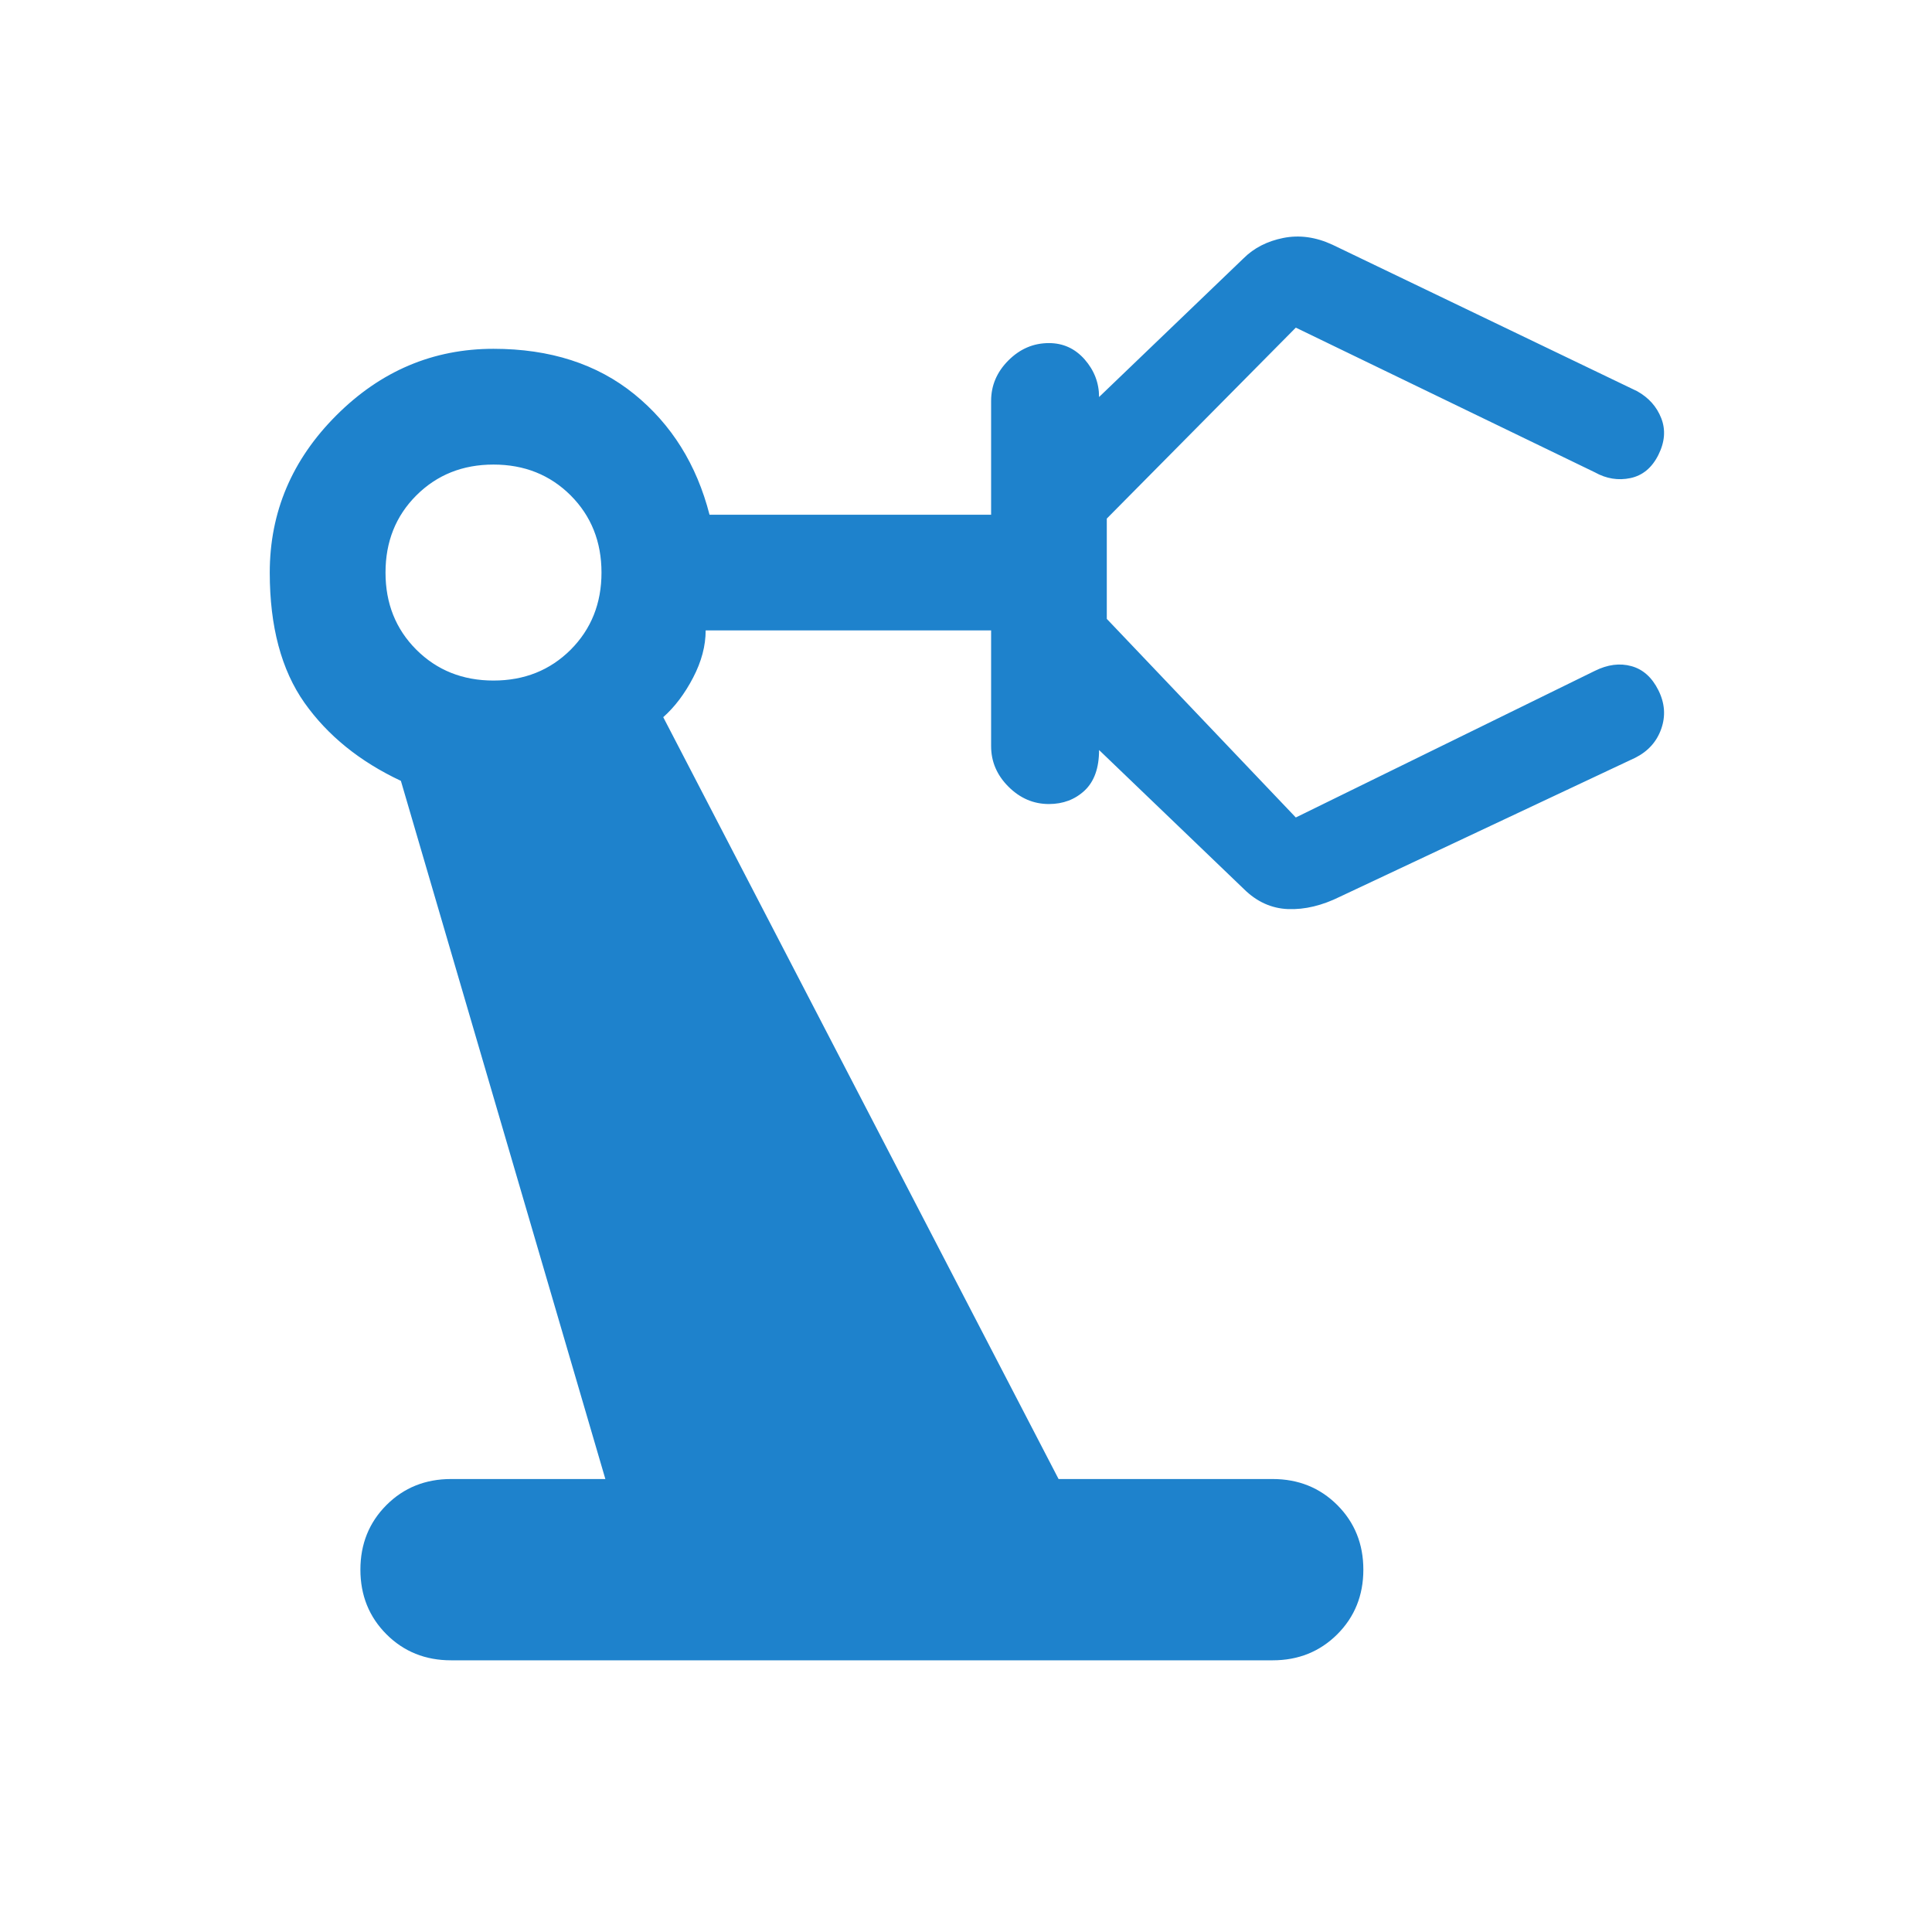 <svg xmlns="http://www.w3.org/2000/svg" fill="none" viewBox="-0.5 -0.5 24 24" height="24" width="24" id="Precision-Manufacturing-Fill--Streamline-Rounded-Fill---Material-Symbols.svg">
  <path fill="#1e82cc" d="M5.103 20.125C4.784 20.125 4.516 20.017 4.301 19.802C4.085 19.586 3.977 19.318 3.977 18.999C3.977 18.68 4.085 18.412 4.301 18.196C4.516 17.981 4.784 17.873 5.103 17.873H7.02L4.48 9.2C3.969 8.96 3.57 8.637 3.282 8.23C2.995 7.822 2.851 7.283 2.851 6.613C2.851 5.862 3.127 5.211 3.678 4.66C4.229 4.109 4.88 3.833 5.63 3.833C6.333 3.833 6.916 4.021 7.379 4.396C7.842 4.772 8.154 5.271 8.314 5.894H11.812V4.48C11.812 4.289 11.883 4.121 12.027 3.977C12.171 3.833 12.339 3.762 12.53 3.762C12.706 3.762 12.854 3.829 12.974 3.965C13.093 4.101 13.153 4.257 13.153 4.432L14.95 2.707C15.078 2.58 15.242 2.496 15.441 2.456C15.641 2.416 15.845 2.444 16.052 2.54L19.838 4.36C19.981 4.44 20.081 4.552 20.137 4.696C20.193 4.84 20.181 4.991 20.101 5.151C20.021 5.311 19.905 5.407 19.754 5.439C19.602 5.471 19.454 5.447 19.311 5.367L15.597 3.57L13.249 5.942V7.188L15.597 9.655L19.311 7.834C19.47 7.755 19.622 7.735 19.766 7.775C19.909 7.814 20.021 7.914 20.101 8.074C20.181 8.234 20.193 8.393 20.137 8.553C20.081 8.713 19.973 8.833 19.814 8.913L16.148 10.638C15.924 10.749 15.709 10.801 15.501 10.793C15.294 10.785 15.11 10.701 14.95 10.542L13.153 8.817C13.153 9.04 13.093 9.208 12.974 9.32C12.854 9.432 12.706 9.488 12.53 9.488C12.339 9.488 12.171 9.416 12.027 9.272C11.883 9.128 11.812 8.96 11.812 8.769V7.331H8.266C8.266 7.523 8.214 7.719 8.11 7.918C8.006 8.118 7.882 8.282 7.739 8.409L12.65 17.873H15.309C15.629 17.873 15.896 17.981 16.112 18.196C16.328 18.412 16.436 18.68 16.436 18.999C16.436 19.318 16.328 19.586 16.112 19.802C15.896 20.017 15.629 20.125 15.309 20.125H5.103ZM5.63 7.954C6.014 7.954 6.333 7.826 6.589 7.571C6.844 7.315 6.972 6.996 6.972 6.613C6.972 6.229 6.844 5.91 6.589 5.654C6.333 5.399 6.014 5.271 5.63 5.271C5.247 5.271 4.928 5.399 4.672 5.654C4.416 5.91 4.289 6.229 4.289 6.613C4.289 6.996 4.416 7.315 4.672 7.571C4.928 7.826 5.247 7.954 5.63 7.954Z" stroke-width="1"></path>
</svg>